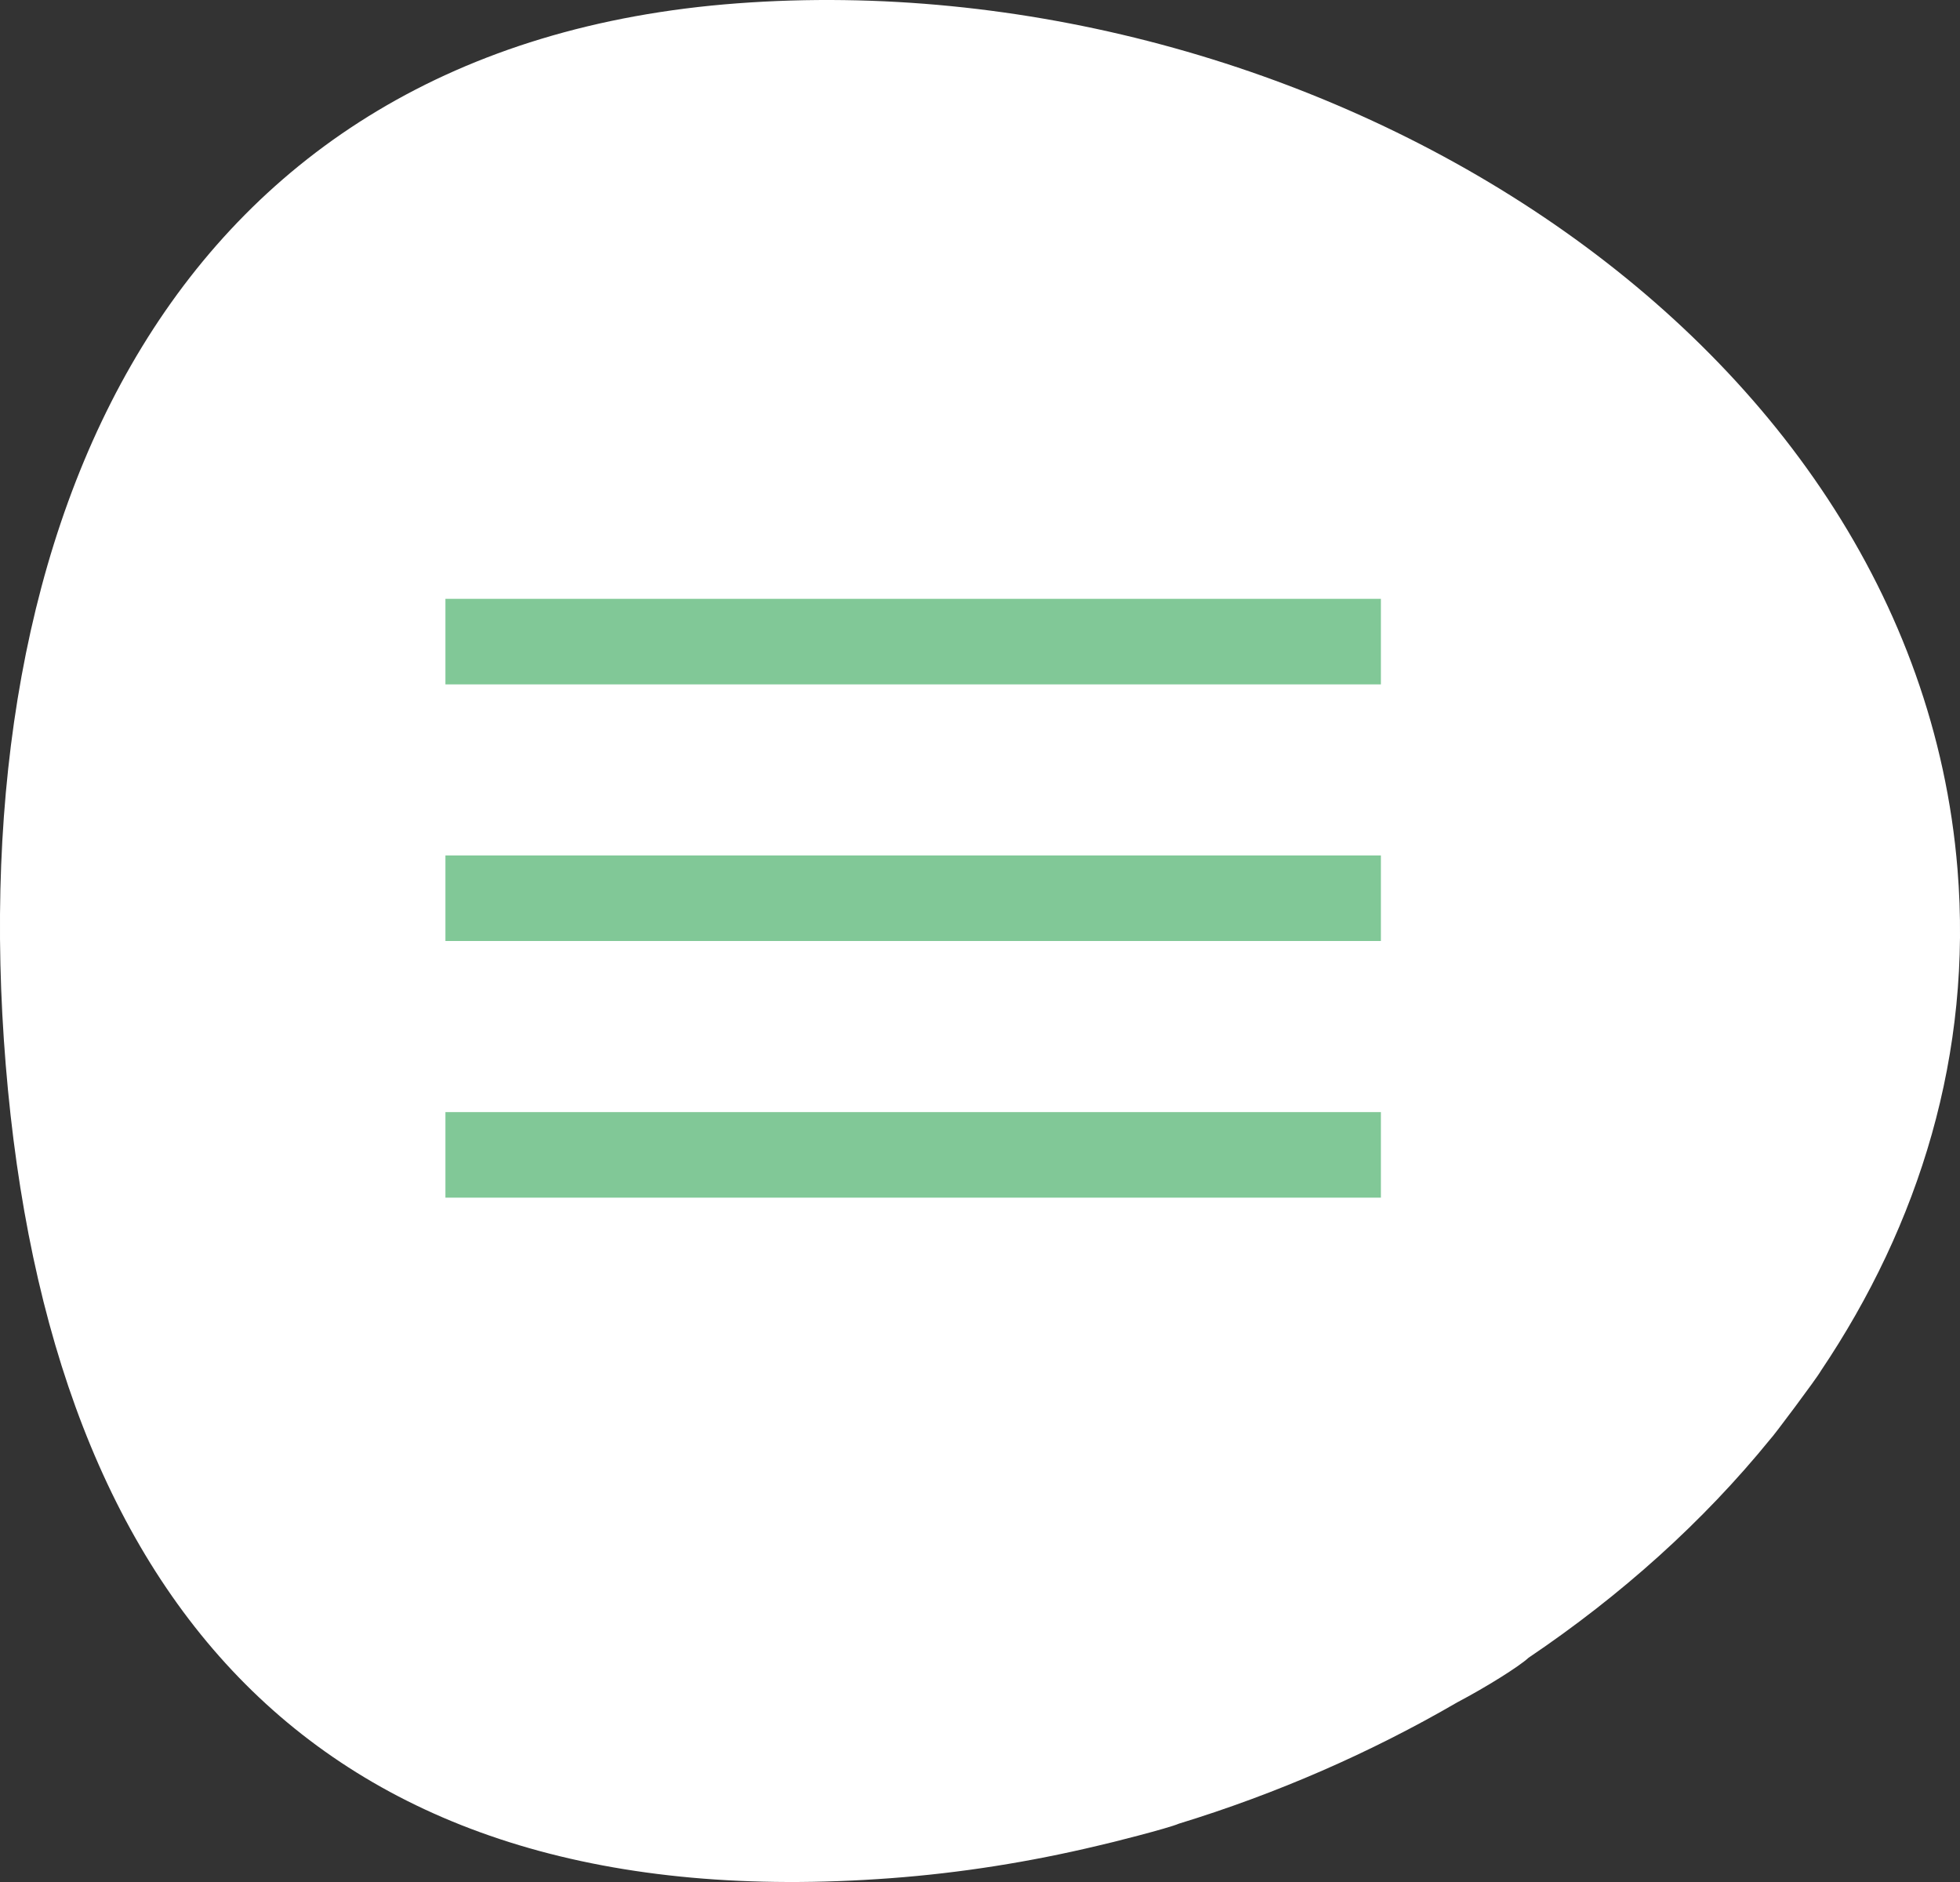 <svg width="50" height="48" viewBox="0 0 50 48" fill="none" xmlns="http://www.w3.org/2000/svg">
<rect x="0" y="0" width="50" height="48" fill="#333333" stroke="none"/>
<g clip-path="url(#clip0_47_430)">
<path d="M18.809 0.085C4.338 1.166 -0.985 13.325 0.146 27.156C1.277 40.986 8.247 48.984 22.721 47.903C24.5 47.771 26.272 47.489 28.008 47.074C28.293 47.013 29.823 46.624 30.071 46.513C32.567 45.749 34.964 44.702 37.175 43.418C37.923 43.024 38.76 42.498 38.993 42.281C41.353 40.69 43.449 38.812 45.163 36.702C45.216 36.662 46.355 35.139 46.445 34.972C48.966 31.227 50.321 26.87 49.936 22.163C48.804 8.332 33.282 -0.996 18.809 0.085Z" fill="white"/>
<rect x="11.363" y="15.273" width="23.864" height="2.182" fill="#81C897"/>
<rect x="11.363" y="21.818" width="23.864" height="2.182" fill="#81C897"/>
<rect x="11.363" y="28.364" width="23.864" height="2.182" fill="#81C897"/>
</g>
<defs>
<clipPath id="clip0_47_430">
<rect width="50" height="48" fill="white"/>
</clipPath>
</defs>
</svg>
